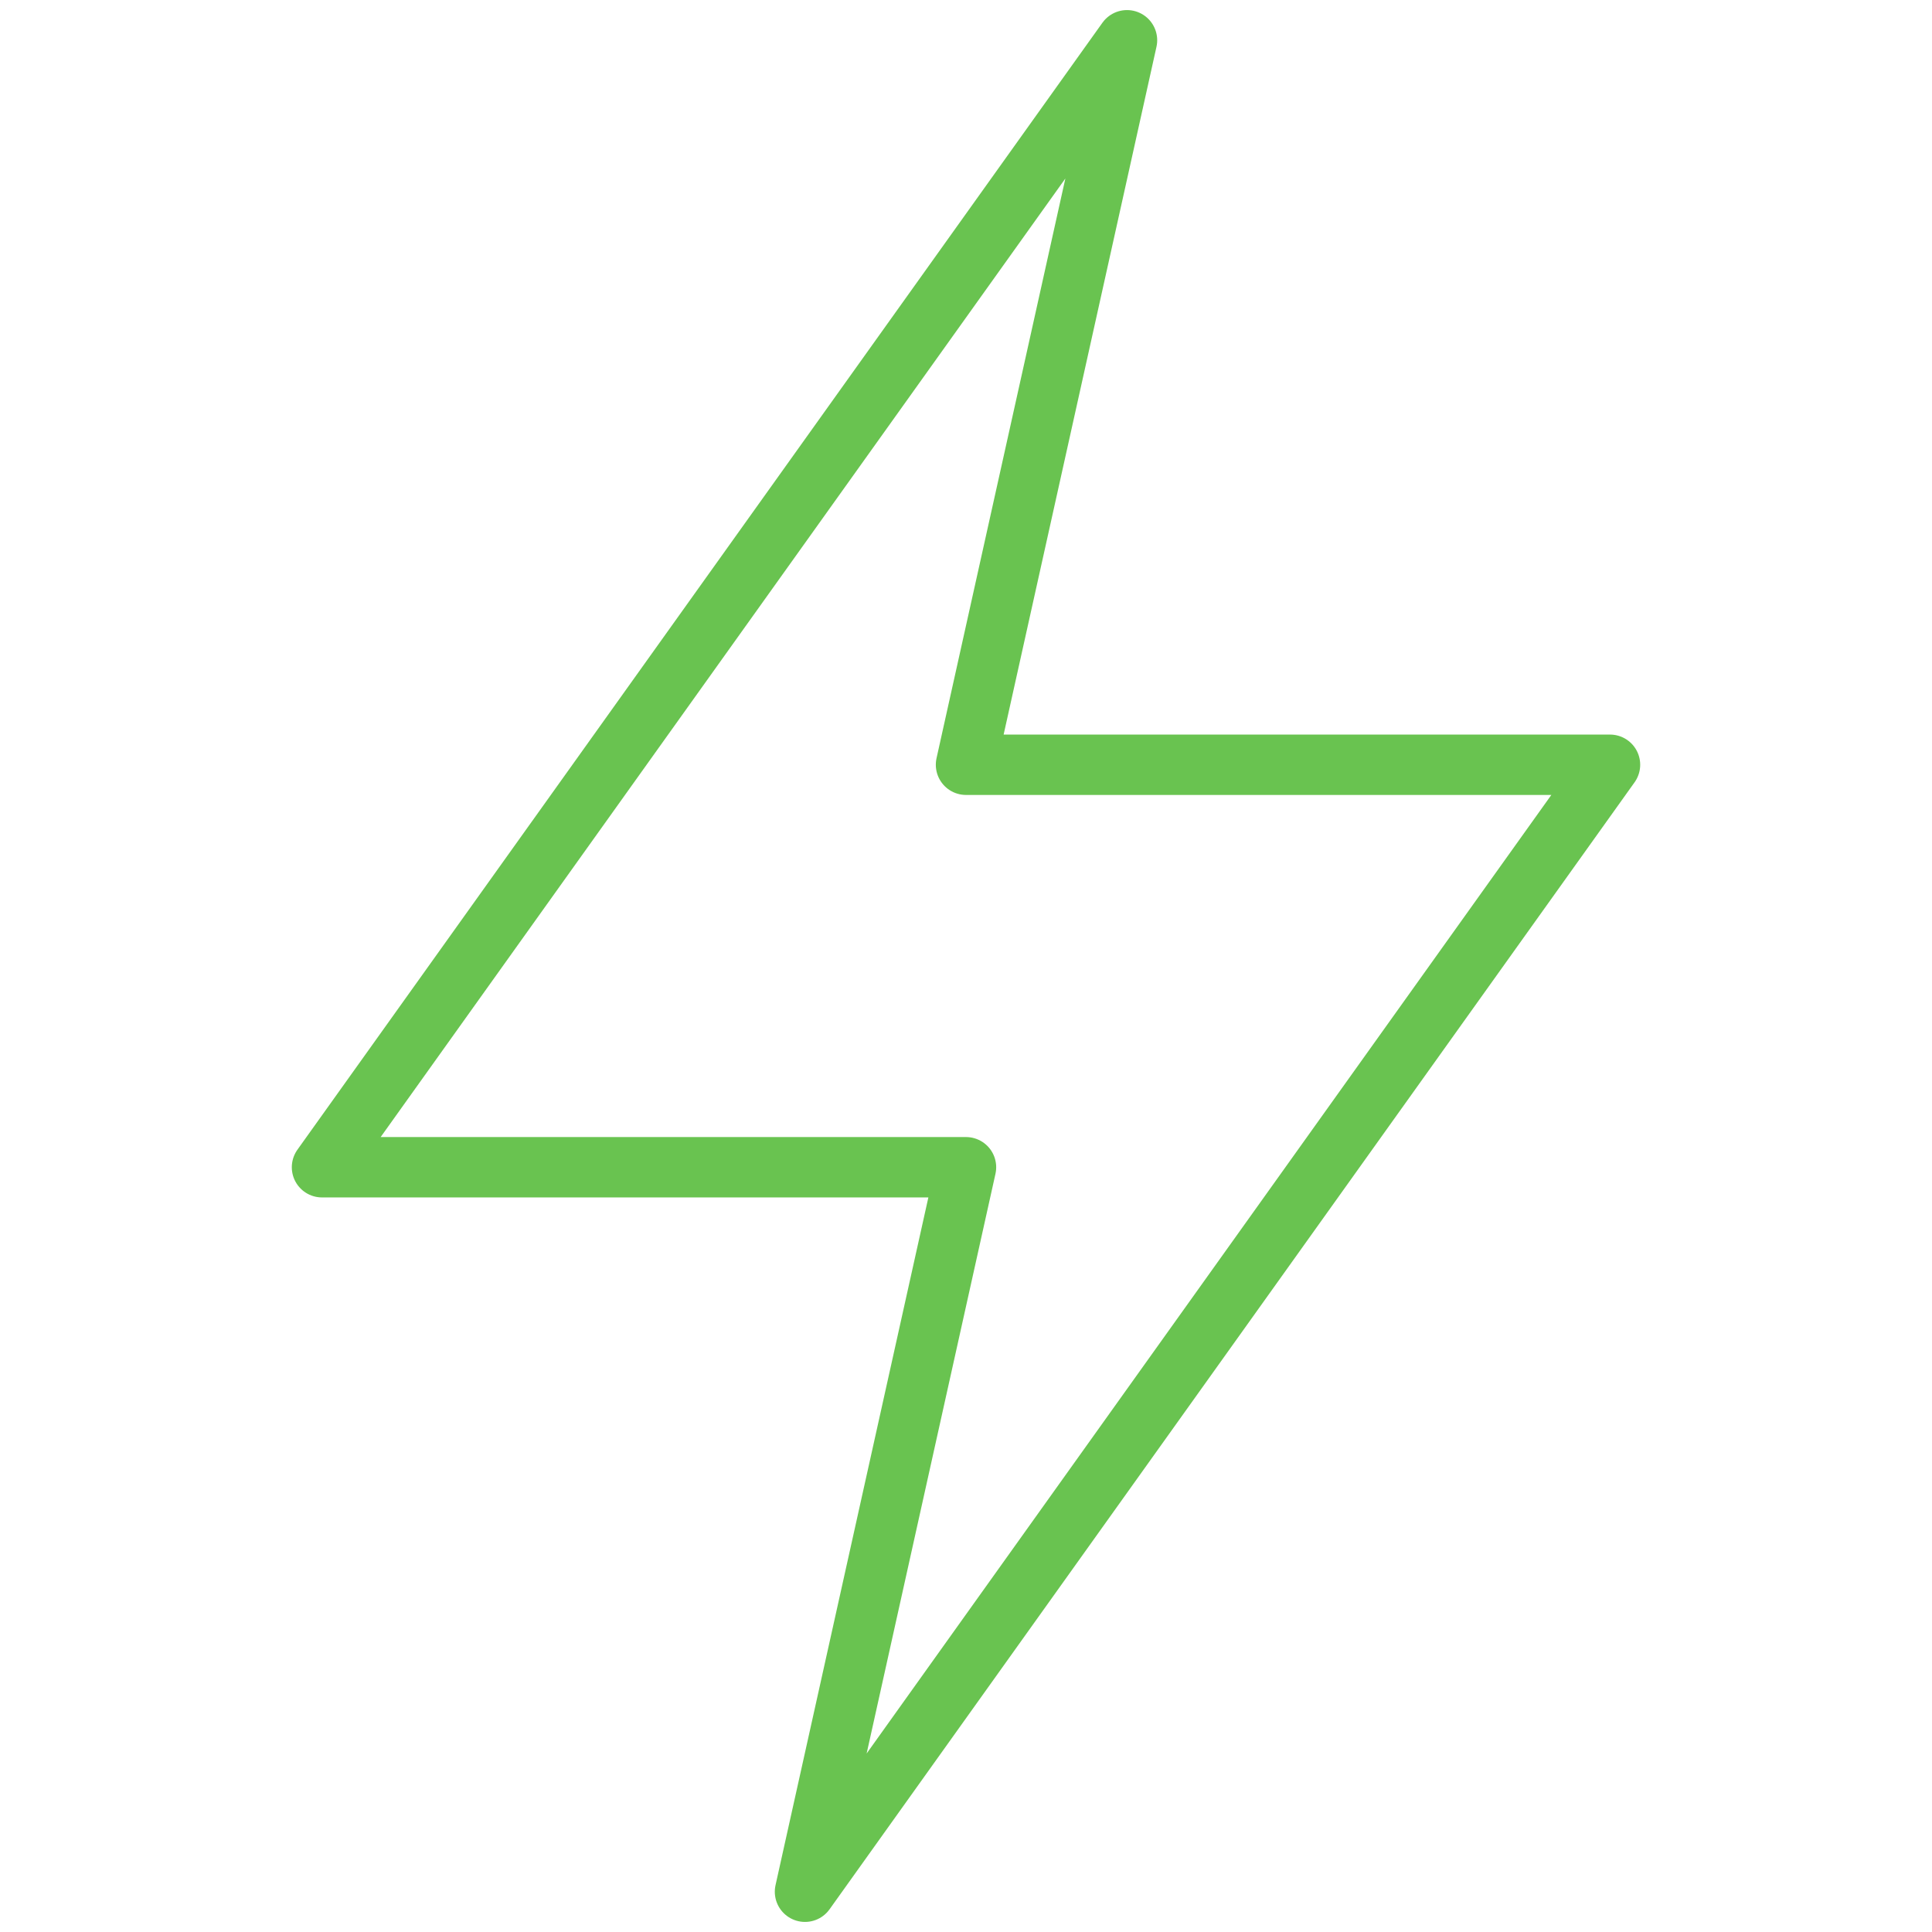 <svg xmlns="http://www.w3.org/2000/svg" width="80" height="80" viewBox="0 0 80 80" fill="none"><g clip-path="url(#clip0_1310_1647)"><path fill-rule="evenodd" clip-rule="evenodd" d="M66.667 31.667L33.333 78.333L40 48.333H13.333L46.667 1.667L40 31.667H66.667Z" stroke="#69C350" stroke-width="2.5" stroke-linejoin="round"></path></g><defs><clipPath id="clip0_1310_1647"><rect width="80" height="80" fill="white"></rect></clipPath></defs></svg>